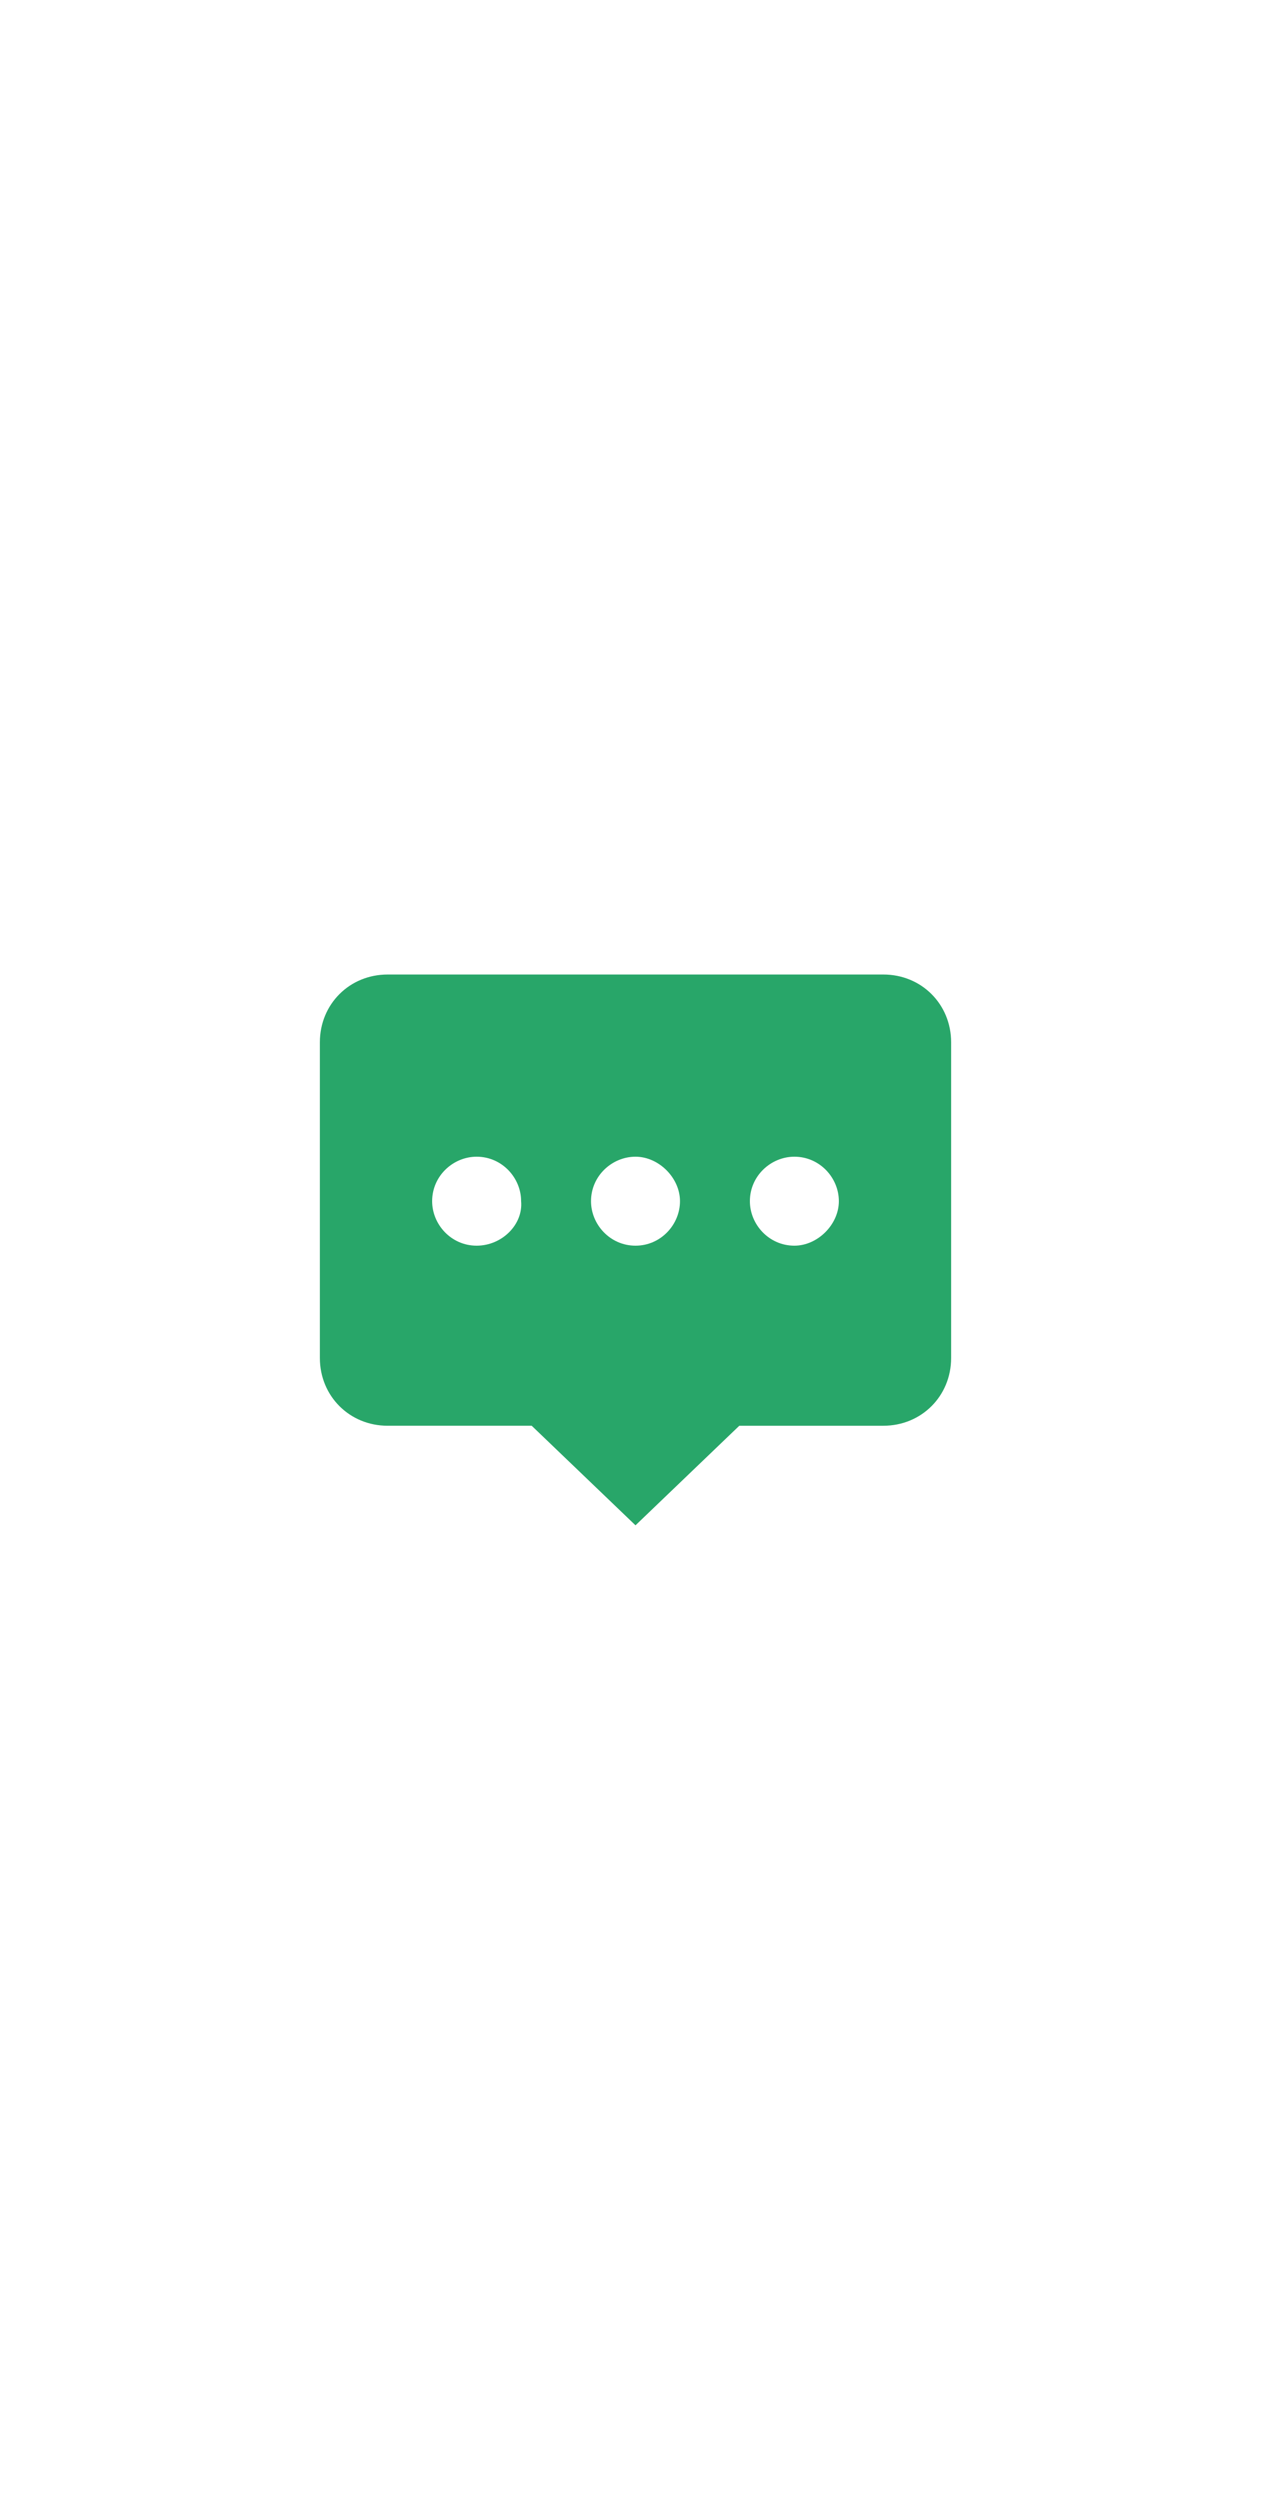 <?xml version="1.0" encoding="utf-8"?>
<!-- Generator: Adobe Illustrator 27.0.0, SVG Export Plug-In . SVG Version: 6.00 Build 0)  -->
<svg version="1.1" id="图层_1" xmlns="http://www.w3.org/2000/svg" xmlns:xlink="http://www.w3.org/1999/xlink" x="0px" y="0px"
	 viewBox="0 0 60 118" style="enable-background:new 0 0 60 118;" xml:space="preserve">
<style type="text/css">
	.st0{fill:#28a669;}
</style>
<path class="st0" d="M41.7,46H18.3c-1.8,0-3.2,1.4-3.2,3.2v14.9c0,1.8,1.4,3.2,3.2,3.2h6.8L30,72l4.9-4.7h6.8c1.8,0,3.2-1.4,3.2-3.2
	V49.2C44.9,47.4,43.5,46,41.7,46z M22.5,58.8c-1.2,0-2.1-1-2.1-2.1c0-1.2,1-2.1,2.1-2.1c1.2,0,2.1,1,2.1,2.1
	C24.7,57.8,23.7,58.8,22.5,58.8z M30,58.8c-1.2,0-2.1-1-2.1-2.1c0-1.2,1-2.1,2.1-2.1s2.1,1,2.1,2.1S31.2,58.8,30,58.8z M37.5,58.8
	c-1.2,0-2.1-1-2.1-2.1c0-1.2,1-2.1,2.1-2.1c1.2,0,2.1,1,2.1,2.1S38.6,58.8,37.5,58.8z"/>
</svg>
